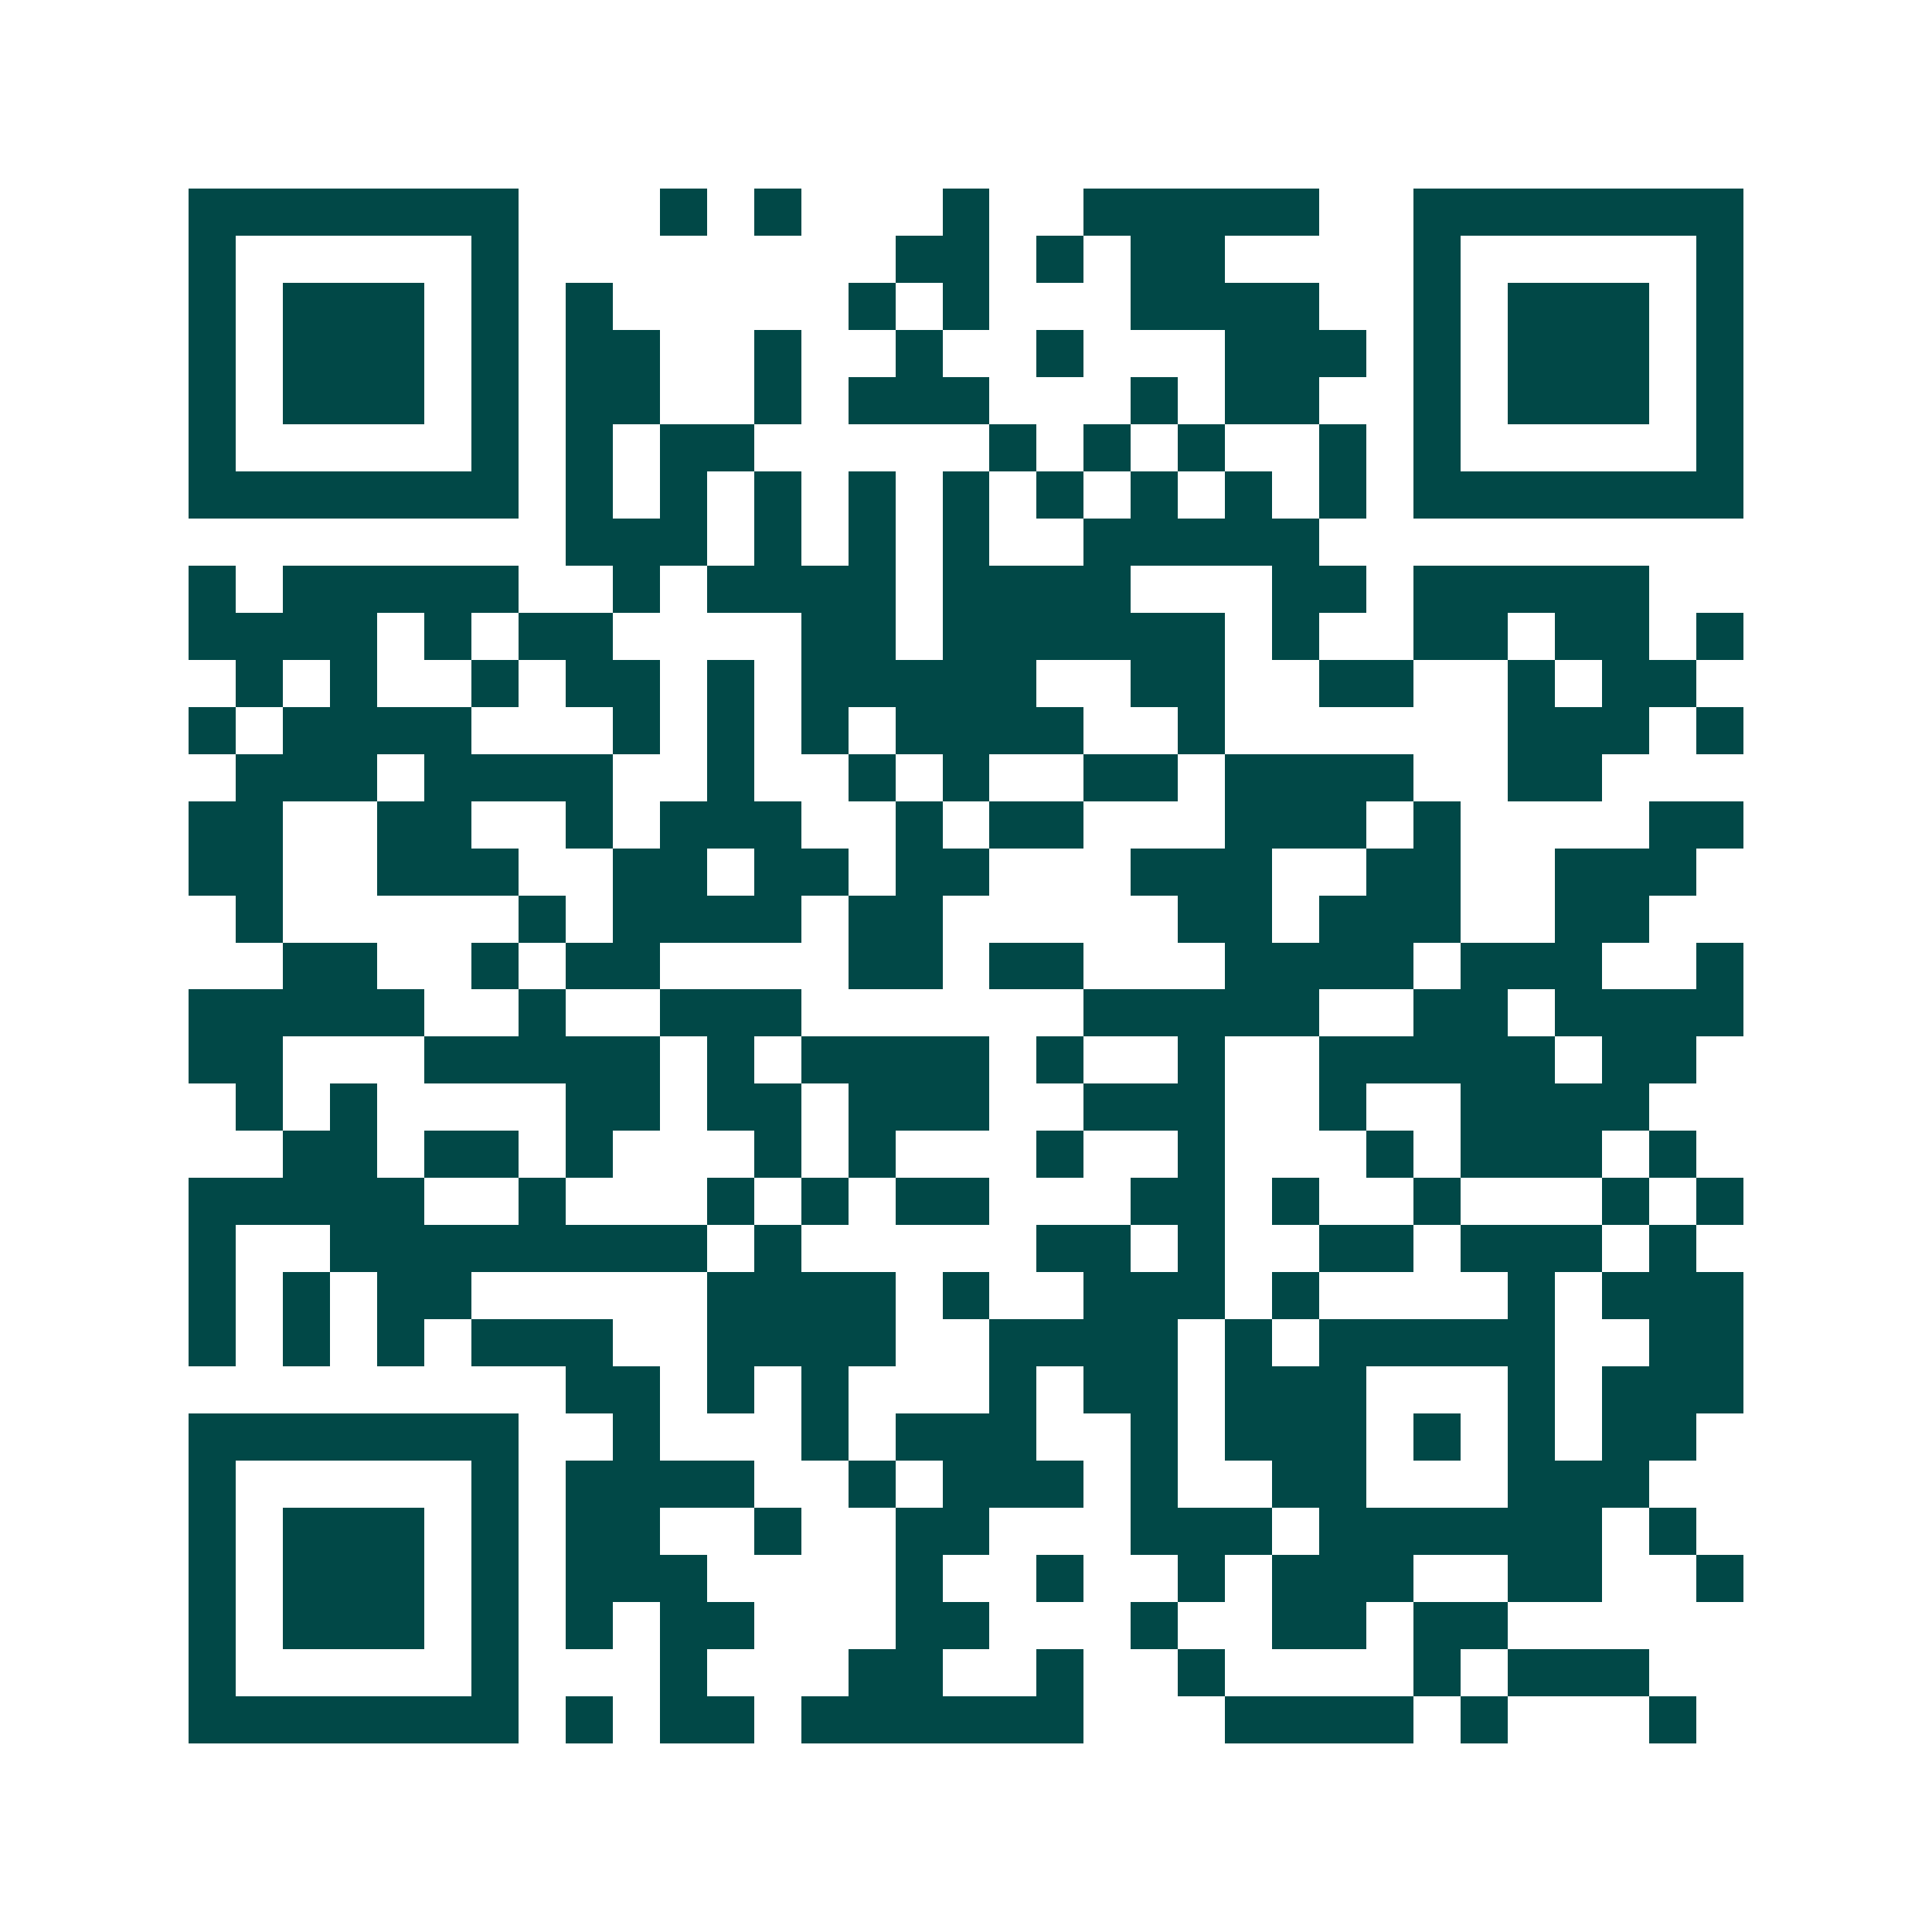 <svg xmlns="http://www.w3.org/2000/svg" width="200" height="200" viewBox="0 0 41 41" shape-rendering="crispEdges"><path fill="#ffffff" d="M0 0h41v41H0z"/><path stroke="#014847" d="M4 4.5h7m3 0h1m1 0h1m3 0h1m2 0h5m2 0h7M4 5.5h1m5 0h1m8 0h2m1 0h1m1 0h2m4 0h1m5 0h1M4 6.5h1m1 0h3m1 0h1m1 0h1m5 0h1m1 0h1m3 0h4m2 0h1m1 0h3m1 0h1M4 7.5h1m1 0h3m1 0h1m1 0h2m2 0h1m2 0h1m2 0h1m3 0h3m1 0h1m1 0h3m1 0h1M4 8.5h1m1 0h3m1 0h1m1 0h2m2 0h1m1 0h3m3 0h1m1 0h2m2 0h1m1 0h3m1 0h1M4 9.5h1m5 0h1m1 0h1m1 0h2m5 0h1m1 0h1m1 0h1m2 0h1m1 0h1m5 0h1M4 10.5h7m1 0h1m1 0h1m1 0h1m1 0h1m1 0h1m1 0h1m1 0h1m1 0h1m1 0h1m1 0h7M12 11.5h3m1 0h1m1 0h1m1 0h1m2 0h5M4 12.5h1m1 0h5m2 0h1m1 0h4m1 0h4m3 0h2m1 0h5M4 13.5h4m1 0h1m1 0h2m4 0h2m1 0h6m1 0h1m2 0h2m1 0h2m1 0h1M5 14.5h1m1 0h1m2 0h1m1 0h2m1 0h1m1 0h5m2 0h2m2 0h2m2 0h1m1 0h2M4 15.5h1m1 0h4m3 0h1m1 0h1m1 0h1m1 0h4m2 0h1m6 0h3m1 0h1M5 16.5h3m1 0h4m2 0h1m2 0h1m1 0h1m2 0h2m1 0h4m2 0h2M4 17.5h2m2 0h2m2 0h1m1 0h3m2 0h1m1 0h2m3 0h3m1 0h1m4 0h2M4 18.5h2m2 0h3m2 0h2m1 0h2m1 0h2m3 0h3m2 0h2m2 0h3M5 19.5h1m5 0h1m1 0h4m1 0h2m5 0h2m1 0h3m2 0h2M6 20.5h2m2 0h1m1 0h2m4 0h2m1 0h2m3 0h4m1 0h3m2 0h1M4 21.5h5m2 0h1m2 0h3m6 0h5m2 0h2m1 0h4M4 22.5h2m3 0h5m1 0h1m1 0h4m1 0h1m2 0h1m2 0h5m1 0h2M5 23.5h1m1 0h1m4 0h2m1 0h2m1 0h3m2 0h3m2 0h1m2 0h4M6 24.5h2m1 0h2m1 0h1m3 0h1m1 0h1m3 0h1m2 0h1m3 0h1m1 0h3m1 0h1M4 25.5h5m2 0h1m3 0h1m1 0h1m1 0h2m3 0h2m1 0h1m2 0h1m3 0h1m1 0h1M4 26.5h1m2 0h8m1 0h1m5 0h2m1 0h1m2 0h2m1 0h3m1 0h1M4 27.5h1m1 0h1m1 0h2m5 0h4m1 0h1m2 0h3m1 0h1m4 0h1m1 0h3M4 28.5h1m1 0h1m1 0h1m1 0h3m2 0h4m2 0h4m1 0h1m1 0h5m2 0h2M12 29.5h2m1 0h1m1 0h1m3 0h1m1 0h2m1 0h3m3 0h1m1 0h3M4 30.5h7m2 0h1m3 0h1m1 0h3m2 0h1m1 0h3m1 0h1m1 0h1m1 0h2M4 31.5h1m5 0h1m1 0h4m2 0h1m1 0h3m1 0h1m2 0h2m3 0h3M4 32.5h1m1 0h3m1 0h1m1 0h2m2 0h1m2 0h2m3 0h3m1 0h6m1 0h1M4 33.5h1m1 0h3m1 0h1m1 0h3m4 0h1m2 0h1m2 0h1m1 0h3m2 0h2m2 0h1M4 34.5h1m1 0h3m1 0h1m1 0h1m1 0h2m3 0h2m3 0h1m2 0h2m1 0h2M4 35.5h1m5 0h1m3 0h1m3 0h2m2 0h1m2 0h1m4 0h1m1 0h3M4 36.5h7m1 0h1m1 0h2m1 0h6m3 0h4m1 0h1m3 0h1"/></svg>

